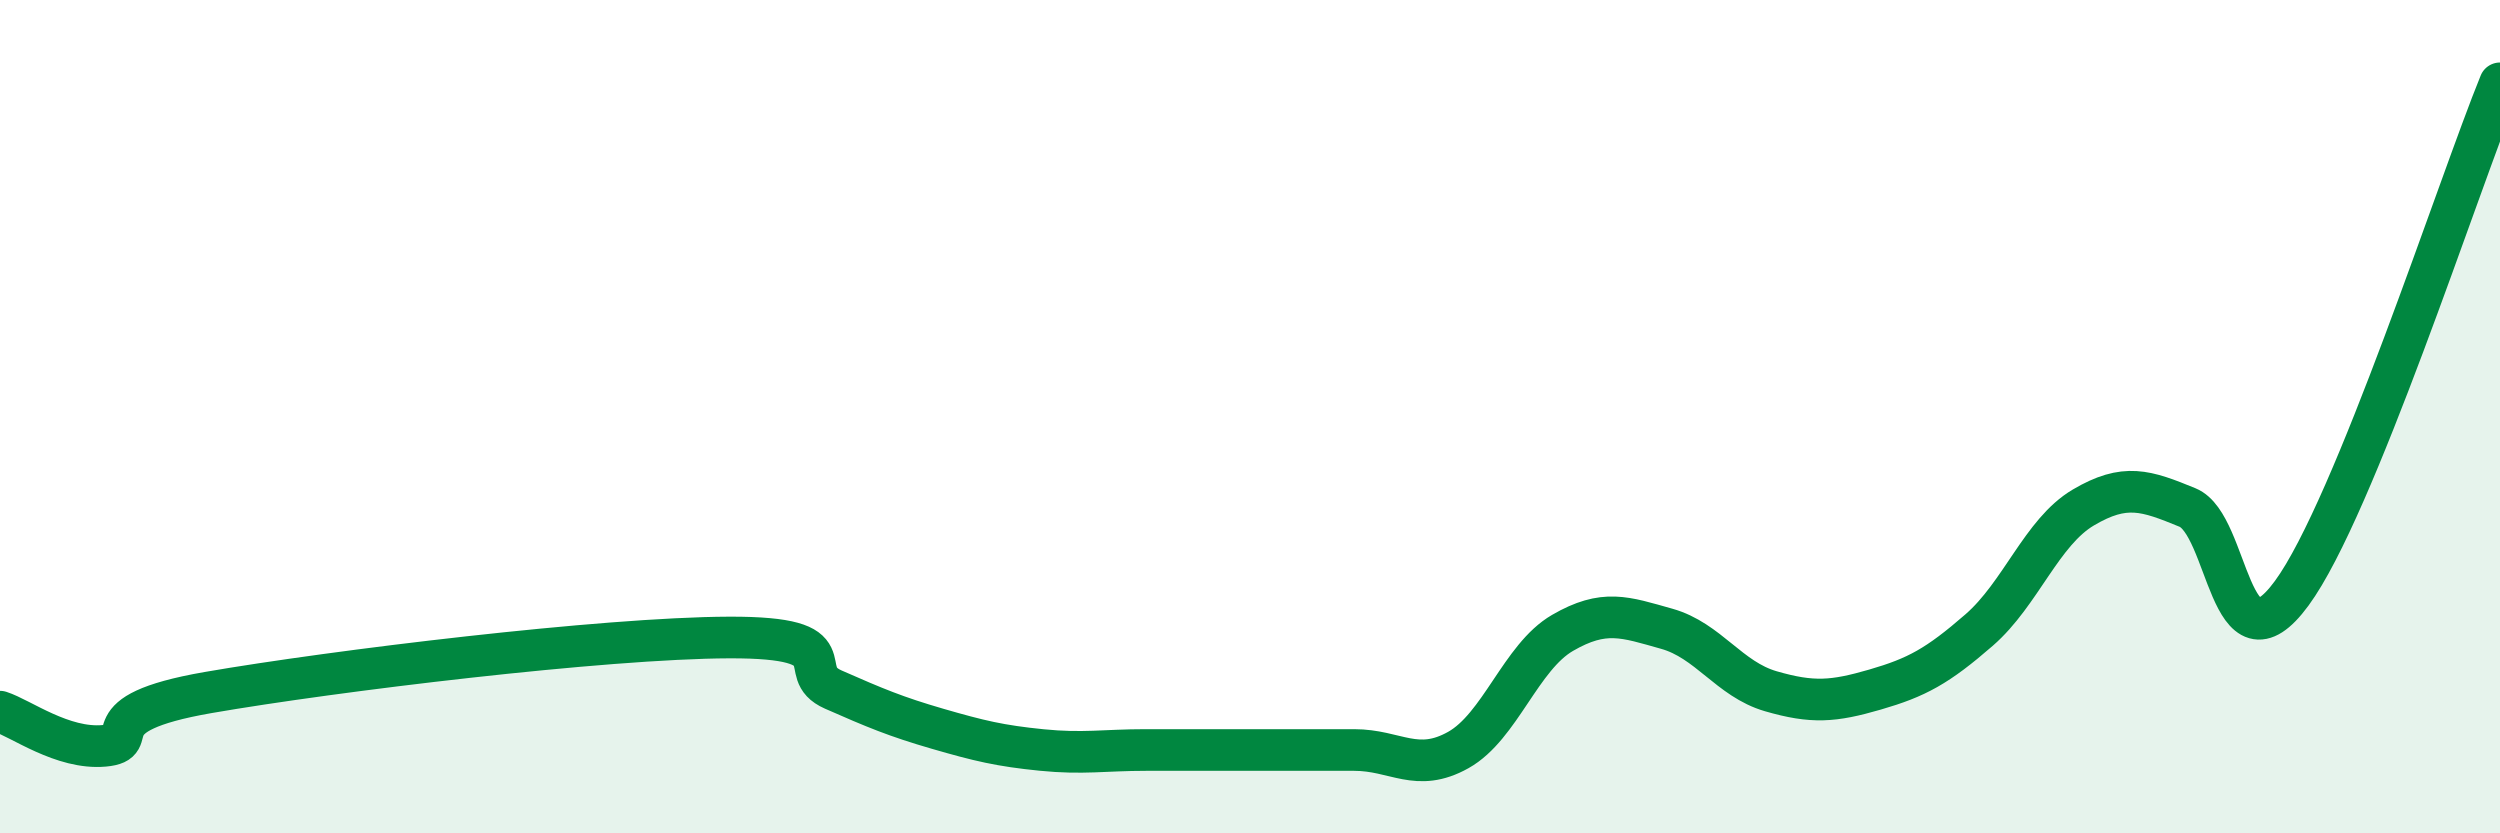 
    <svg width="60" height="20" viewBox="0 0 60 20" xmlns="http://www.w3.org/2000/svg">
      <path
        d="M 0,17.08 C 0.5,17.24 1.5,17.99 2.5,17.9 C 3.5,17.81 2,17.14 5,16.62 C 8,16.1 14.5,15.31 17.5,15.3 C 20.5,15.29 19,16.11 20,16.55 C 21,16.99 21.5,17.2 22.5,17.49 C 23.5,17.78 24,17.9 25,18 C 26,18.1 26.5,18 27.5,18 C 28.5,18 29,18 30,18 C 31,18 31.5,18 32.5,18 C 33.5,18 34,18.56 35,18 C 36,17.44 36.5,15.77 37.5,15.19 C 38.5,14.61 39,14.81 40,15.09 C 41,15.37 41.5,16.3 42.5,16.59 C 43.5,16.88 44,16.84 45,16.55 C 46,16.26 46.5,15.99 47.5,15.12 C 48.5,14.25 49,12.77 50,12.18 C 51,11.59 51.5,11.77 52.5,12.18 C 53.5,12.59 53.5,16.28 55,14.24 C 56.5,12.2 59,4.45 60,2L60 20L0 20Z"
        fill="#008740"
        opacity="0.1"
        stroke-linecap="round"
        stroke-linejoin="round"
      />
      <path
        d="M 0,17.08 C 0.5,17.24 1.5,17.99 2.5,17.9 C 3.5,17.81 2,17.14 5,16.62 C 8,16.1 14.5,15.31 17.5,15.3 C 20.5,15.29 19,16.11 20,16.55 C 21,16.99 21.5,17.2 22.5,17.49 C 23.5,17.78 24,17.9 25,18 C 26,18.1 26.5,18 27.5,18 C 28.5,18 29,18 30,18 C 31,18 31.5,18 32.5,18 C 33.5,18 34,18.56 35,18 C 36,17.44 36.5,15.77 37.5,15.19 C 38.5,14.61 39,14.81 40,15.09 C 41,15.37 41.5,16.3 42.5,16.59 C 43.5,16.88 44,16.84 45,16.55 C 46,16.26 46.5,15.99 47.5,15.12 C 48.5,14.25 49,12.77 50,12.18 C 51,11.59 51.5,11.77 52.5,12.18 C 53.5,12.59 53.5,16.28 55,14.24 C 56.5,12.2 59,4.45 60,2"
        stroke="#008740"
        stroke-width="1"
        fill="none"
        stroke-linecap="round"
        stroke-linejoin="round"
      />
    </svg>
  